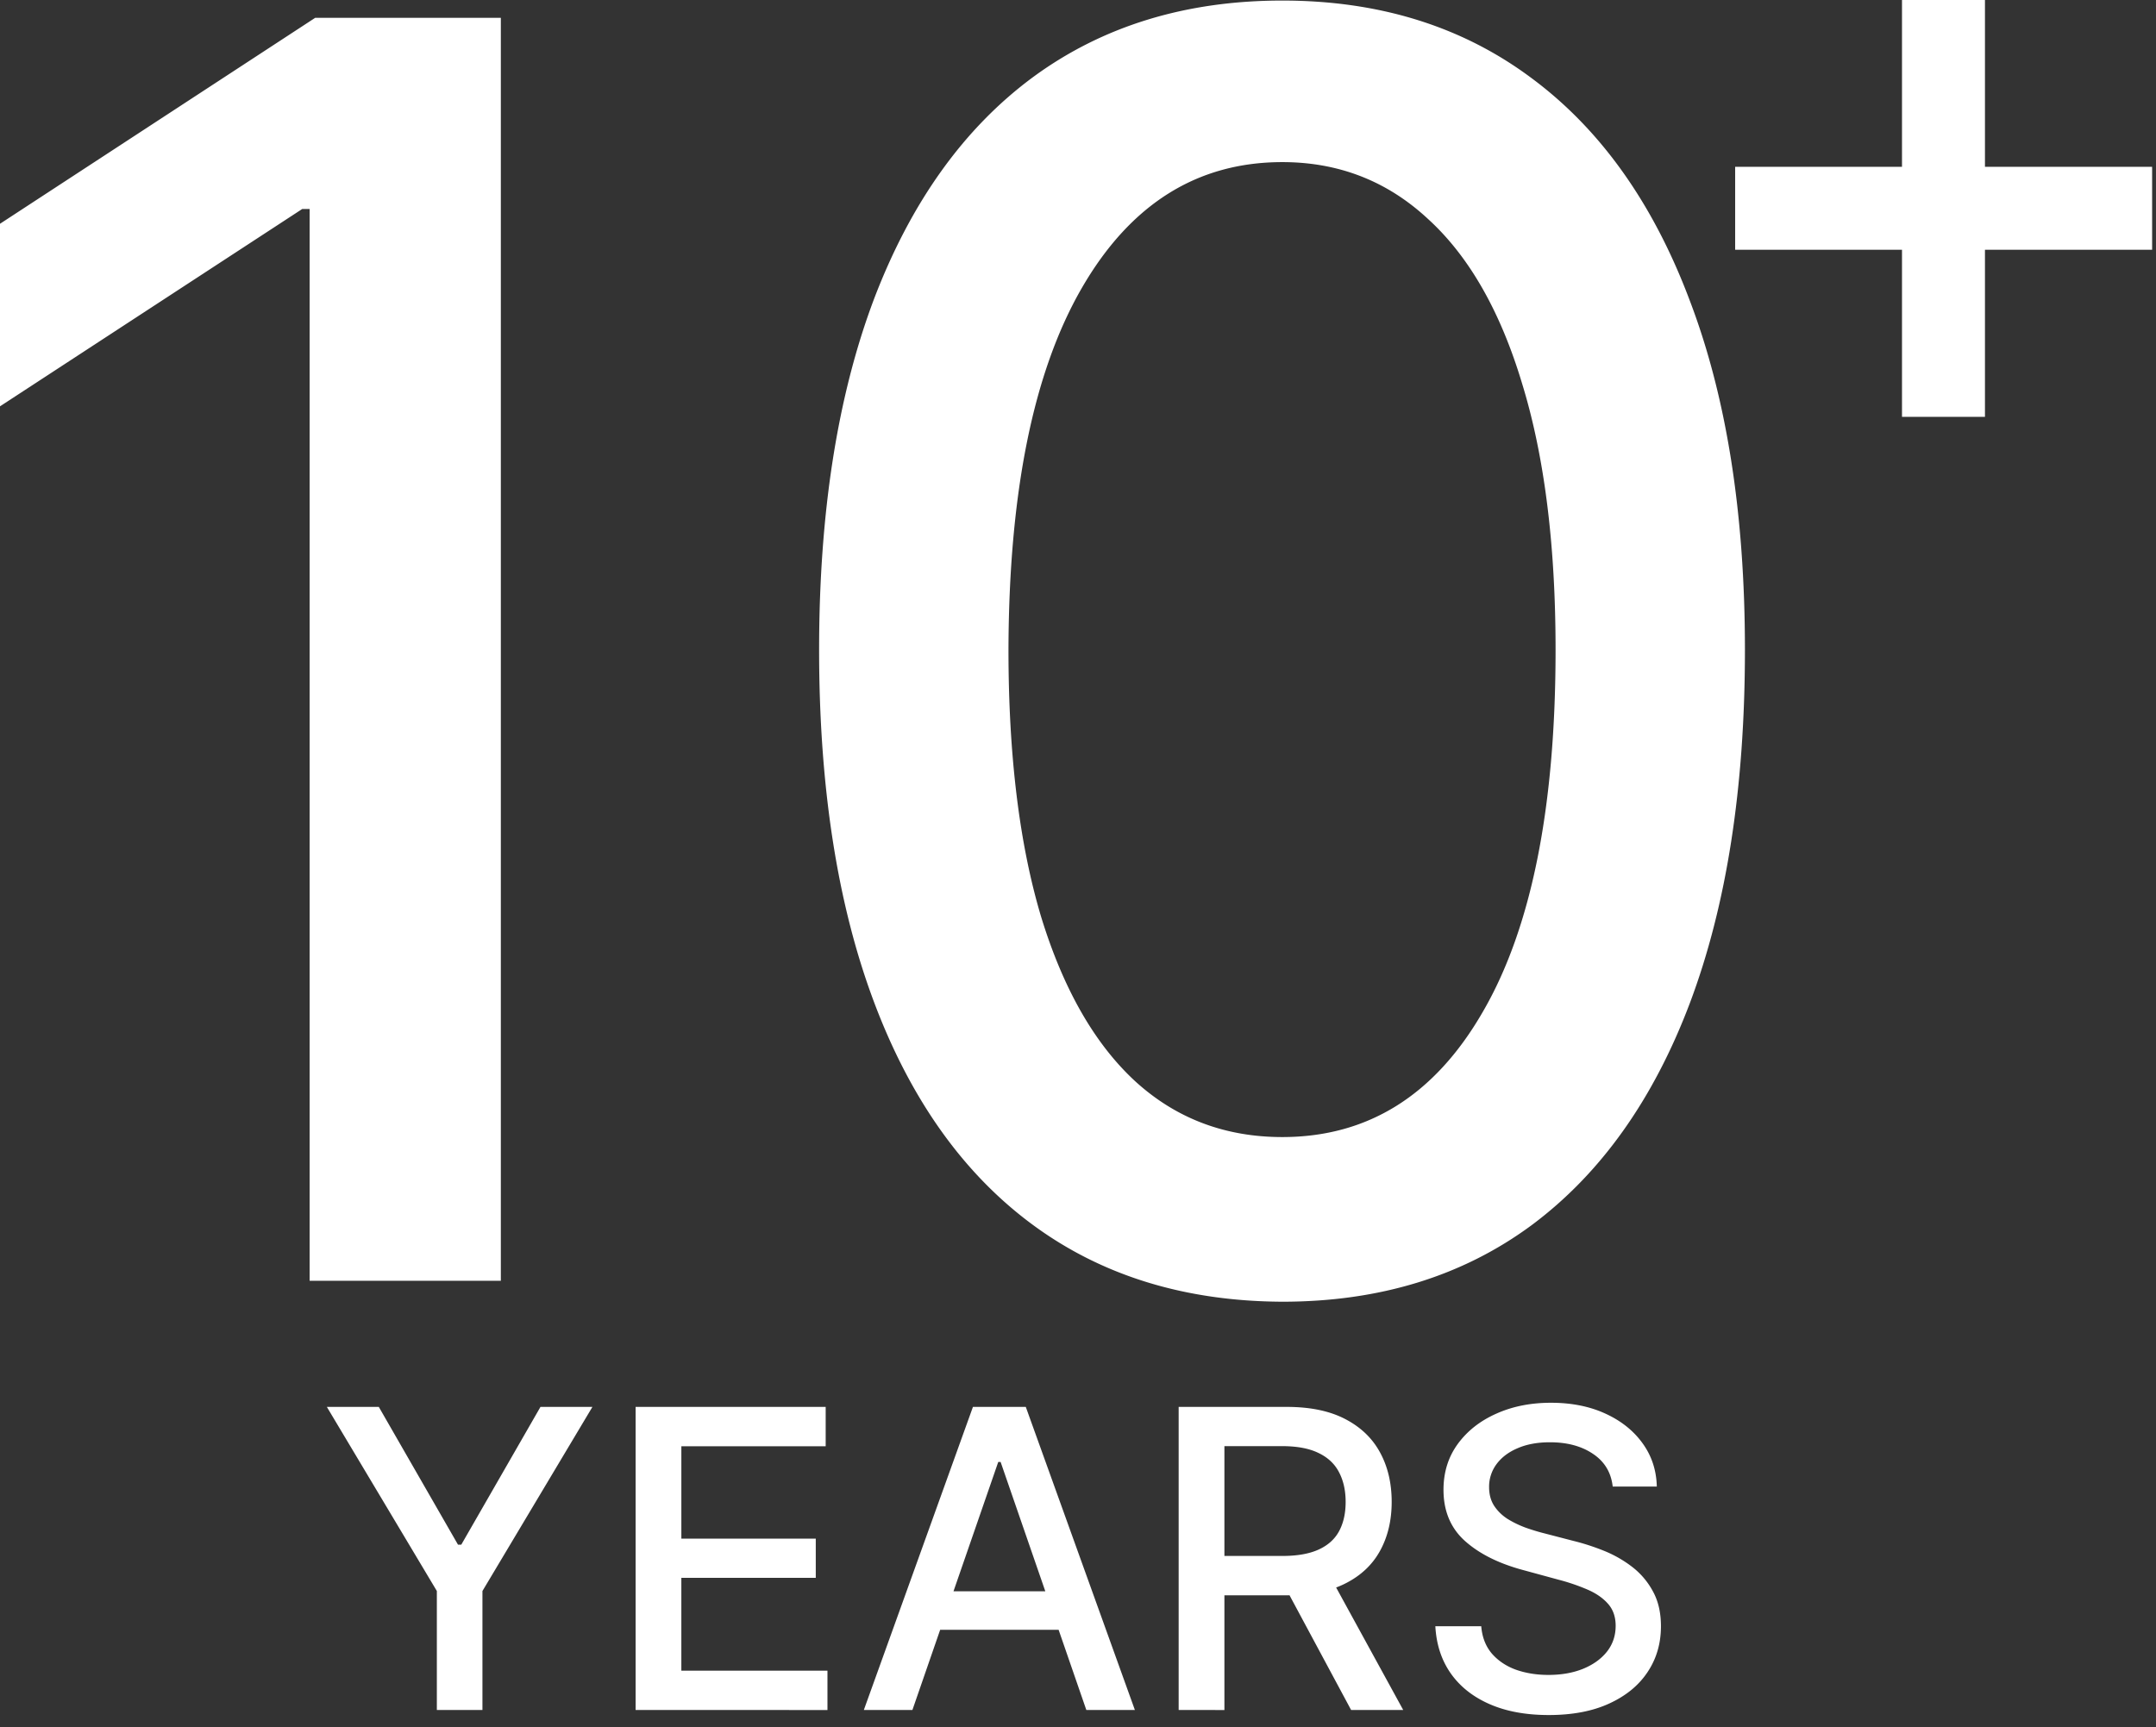 <svg width="166" height="133" fill="none" xmlns="http://www.w3.org/2000/svg"><rect width="100%" height="100%" fill="#333333" stroke="none"/><path d="M38.562 1.373v97.26H23.84V16.095h-.57L0 31.292V17.233L24.267 1.373h14.295ZM98.732 100.247c-7.503-.031-13.915-2.01-19.233-5.936-5.32-3.926-9.388-9.64-12.205-17.144-2.818-7.503-4.227-16.542-4.227-27.117 0-10.543 1.409-19.55 4.227-27.022 2.849-7.472 6.933-13.17 12.252-17.096C84.896 2.006 91.292.043 98.732.043c7.44 0 13.82 1.979 19.139 5.936 5.319 3.926 9.387 9.625 12.205 17.097 2.849 7.44 4.274 16.431 4.274 26.974 0 10.606-1.409 19.661-4.227 27.165-2.818 7.471-6.886 13.186-12.205 17.144-5.319 3.925-11.714 5.888-19.186 5.888Zm0-12.68c6.585 0 11.73-3.213 15.434-9.64 3.736-6.427 5.604-15.72 5.604-27.877 0-8.073-.855-14.896-2.564-20.468-1.678-5.604-4.1-9.846-7.266-12.727-3.135-2.913-6.87-4.37-11.208-4.37-6.553 0-11.698 3.23-15.434 9.688-3.736 6.46-5.62 15.751-5.651 27.877 0 8.105.838 14.96 2.516 20.563 1.71 5.573 4.132 9.8 7.267 12.68 3.134 2.85 6.901 4.274 11.302 4.274ZM25.166 108.348h4l6.098 10.611h.251l6.098-10.611h4l-8.468 14.179v9.164h-3.51v-9.164l-8.469-14.179ZM48.939 131.691v-23.343h14.634v3.032H52.461v7.112H62.81v3.02H52.46v7.147h11.25v3.032H48.939ZM70.25 131.691h-3.74l8.401-23.343h4.069l8.4 23.343h-3.738l-6.6-19.103h-.182l-6.61 19.103Zm.626-9.141h12.127v2.963H70.876v-2.963ZM90.75 131.691v-23.343h8.321c1.809 0 3.309.312 4.502.935 1.201.623 2.097 1.485 2.69 2.587.593 1.094.889 2.359.889 3.795 0 1.429-.3 2.687-.9 3.773-.593 1.079-1.49 1.919-2.69 2.519-1.193.6-2.694.9-4.502.9h-6.303v-3.031h5.984c1.14 0 2.066-.164 2.781-.49.722-.327 1.25-.802 1.584-1.425.334-.623.501-1.372.501-2.246 0-.881-.171-1.645-.512-2.29-.335-.646-.863-1.14-1.585-1.482-.714-.35-1.652-.524-2.815-.524h-4.422v20.322H90.75Zm11.524-10.532 5.767 10.532h-4.012l-5.653-10.532h3.898ZM124.169 114.48c-.122-1.079-.623-1.915-1.505-2.507-.881-.601-1.99-.901-3.328-.901-.957 0-1.785.152-2.484.456-.7.296-1.243.707-1.63 1.231a2.907 2.907 0 0 0-.57 1.767c0 .554.129 1.033.387 1.436.266.403.612.741 1.037 1.014.434.266.897.49 1.391.673.494.174.969.319 1.425.433l2.279.592c.745.183 1.509.43 2.291.741a9.203 9.203 0 0 1 2.177 1.231 5.905 5.905 0 0 1 1.619 1.892c.417.753.626 1.653.626 2.702 0 1.322-.341 2.496-1.025 3.521-.677 1.026-1.661 1.835-2.952 2.428-1.284.593-2.838.889-4.662.889-1.748 0-3.26-.277-4.536-.832-1.277-.555-2.276-1.341-2.998-2.359-.722-1.026-1.121-2.242-1.197-3.647h3.534c.068.843.342 1.546.82 2.108.487.555 1.106.969 1.858 1.242.76.266 1.592.399 2.496.399.996 0 1.881-.155 2.656-.467.783-.319 1.398-.76 1.846-1.322.449-.57.673-1.235.673-1.995 0-.691-.198-1.257-.593-1.698-.387-.441-.916-.805-1.584-1.094a15.53 15.53 0 0 0-2.246-.764l-2.758-.752c-1.869-.509-3.351-1.258-4.445-2.245-1.086-.988-1.63-2.295-1.63-3.921 0-1.345.365-2.519 1.094-3.522.73-1.003 1.718-1.782 2.964-2.337 1.246-.562 2.652-.843 4.217-.843 1.58 0 2.975.277 4.183.832 1.216.555 2.173 1.318 2.872 2.291.699.965 1.064 2.074 1.094 3.328h-3.396ZM146.443 32.103V0h6.388v32.103h-6.388Zm-12.846-12.87v-6.387h32.104v6.387h-32.104Z" fill="#fff"/></svg>